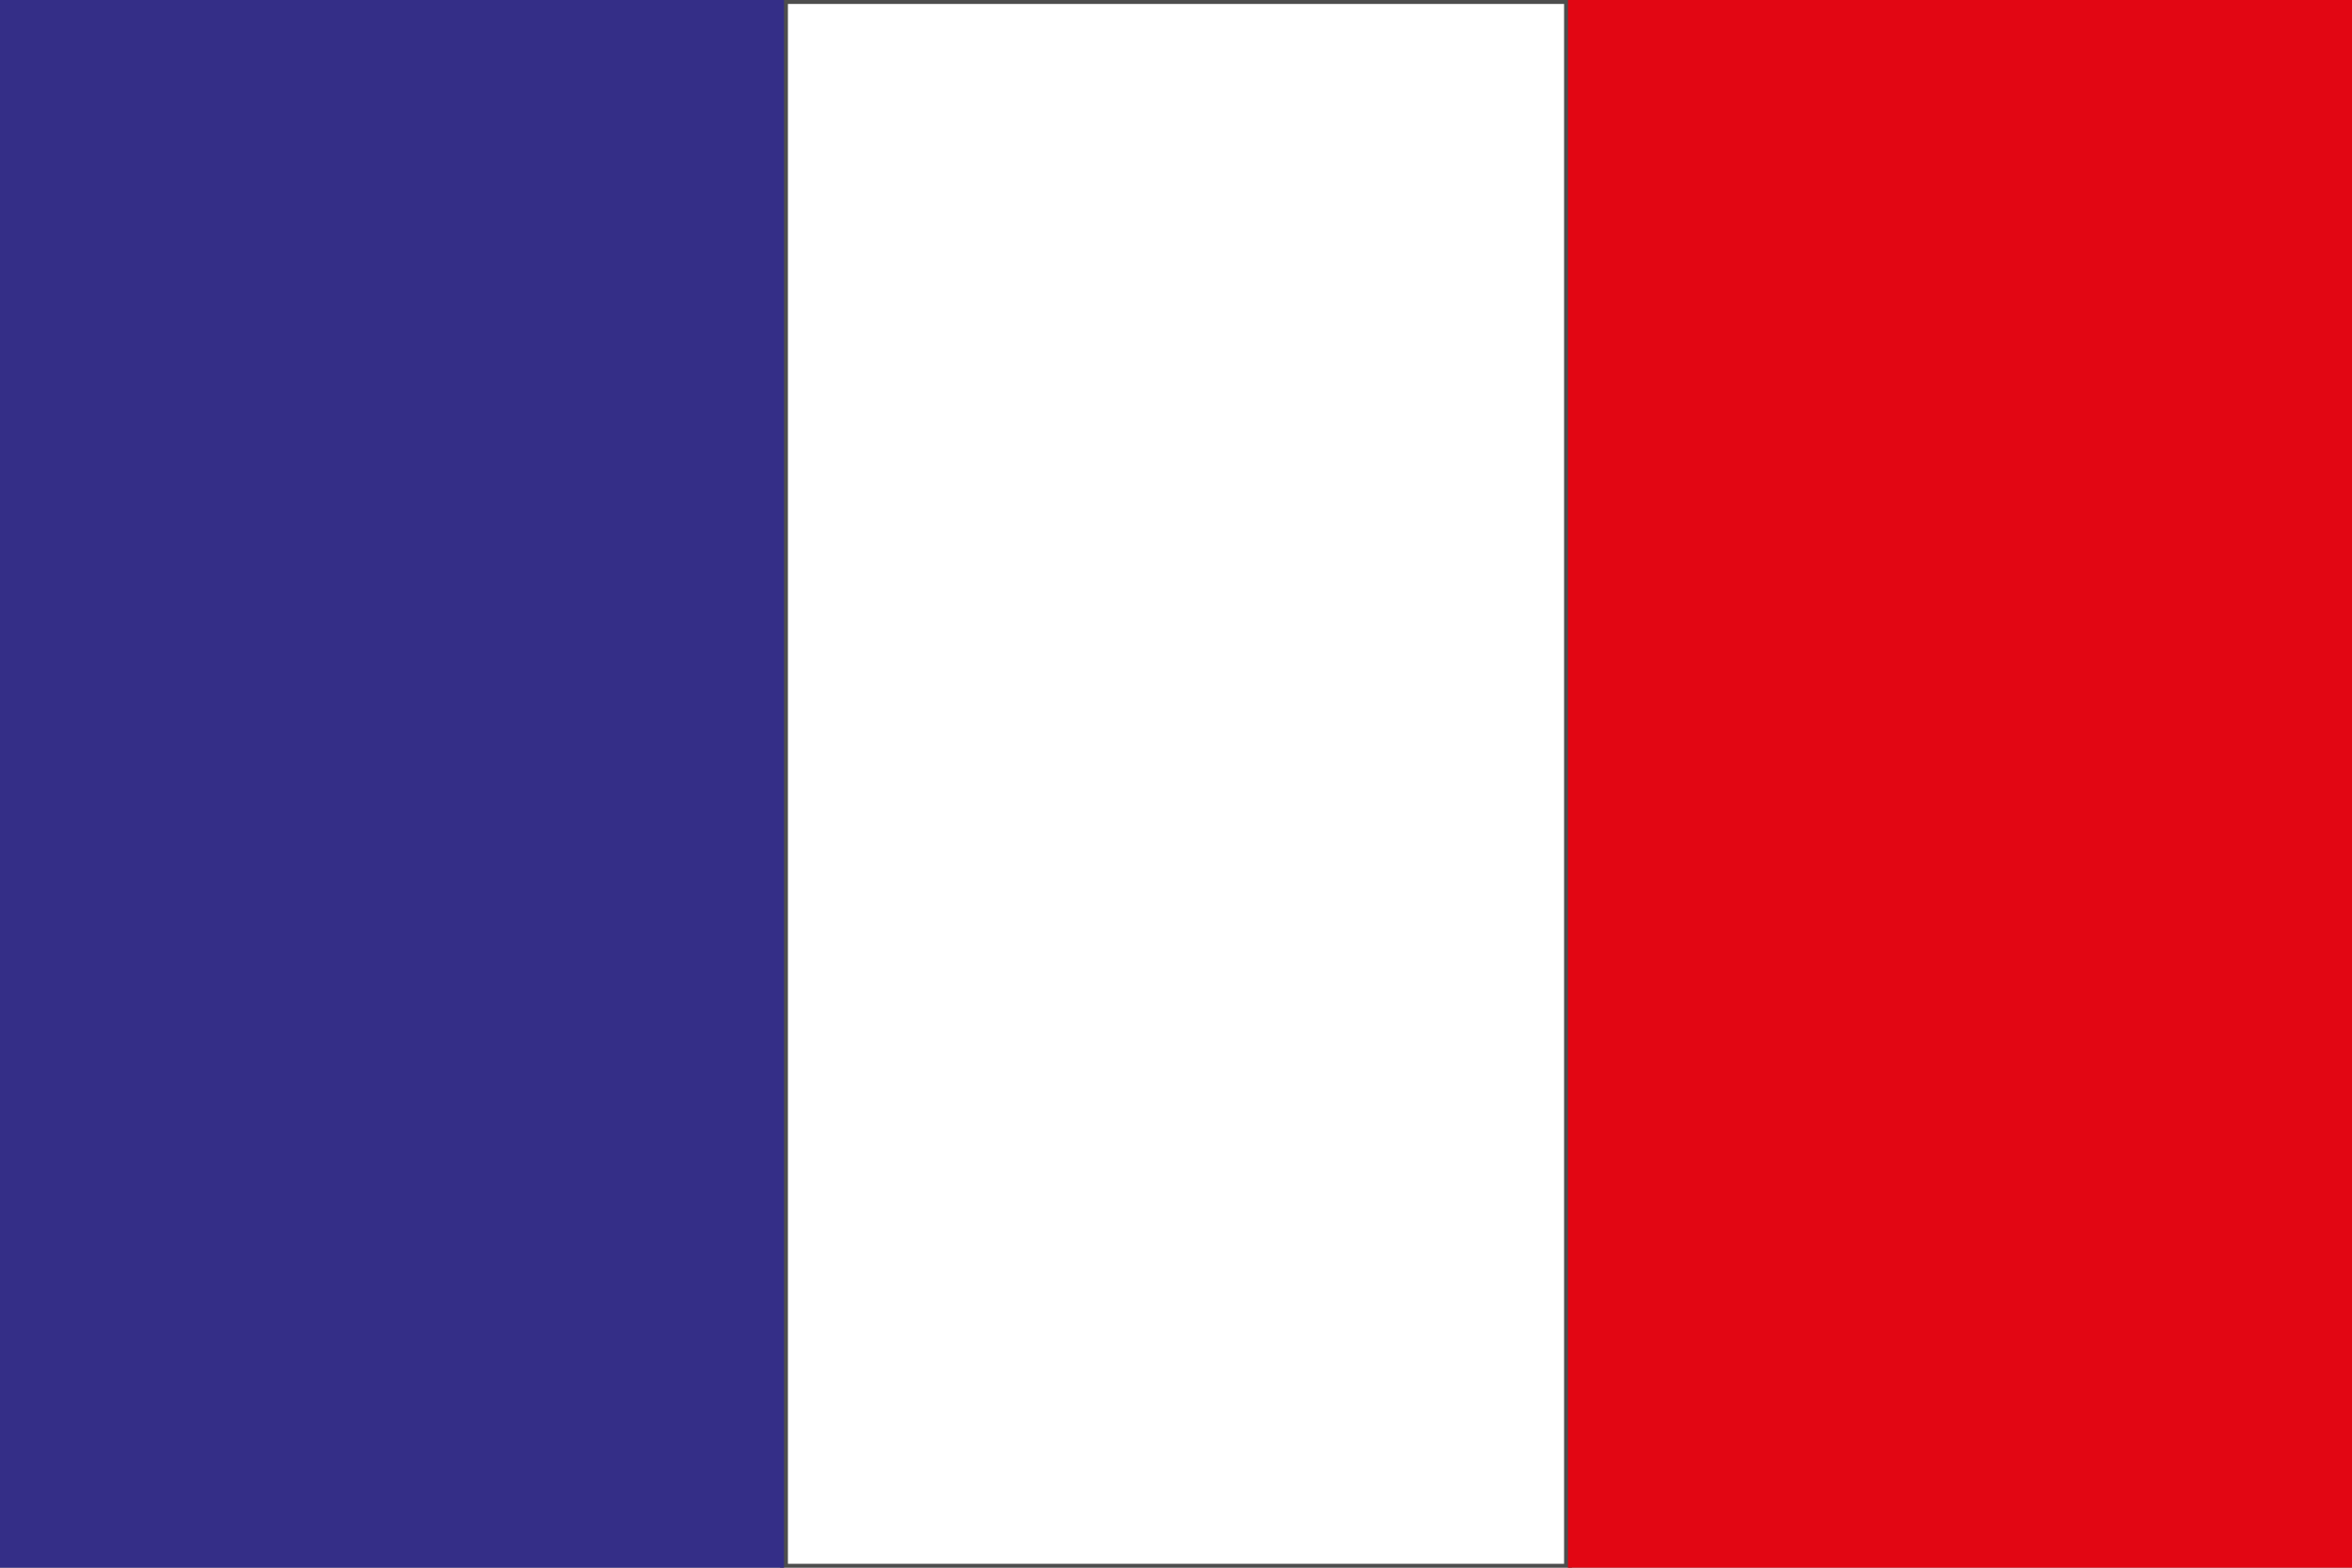 <?xml version="1.0" encoding="UTF-8"?><svg id="Pays" xmlns="http://www.w3.org/2000/svg" viewBox="0 0 30 20"><rect x="0" y="0" width="30" height="20" fill="#808080" stroke="none"/><defs><style>.cls-1,.cls-2{fill:#fff;}.cls-3{fill:#e20613;}.cls-4{fill:none;}.cls-5{fill:#342e87;}.cls-6{fill:#b3b3b3;}.cls-2{stroke:#4d4d4d;stroke-miterlimit:10;stroke-width:.1px;}</style></defs><g id="Contours"><g><polygon class="cls-1" points="0 19.95 .05 0 30 .05 29.95 19.95 0 19.95"/><path class="cls-6" d="M29.9,.1V19.9H.1V.1H29.9m.1-.1H0V20H30V0h0Z"/></g></g><g id="Drapeaux"><g><rect class="cls-2" x="10" y="0" width="10" height="20"/><rect class="cls-4" x="-.05" y="0" width="30.1" height="20"/><rect class="cls-5" x="0" y="0" width="10" height="20"/><rect class="cls-3" x="20" y="0" width="10" height="20"/></g></g></svg>